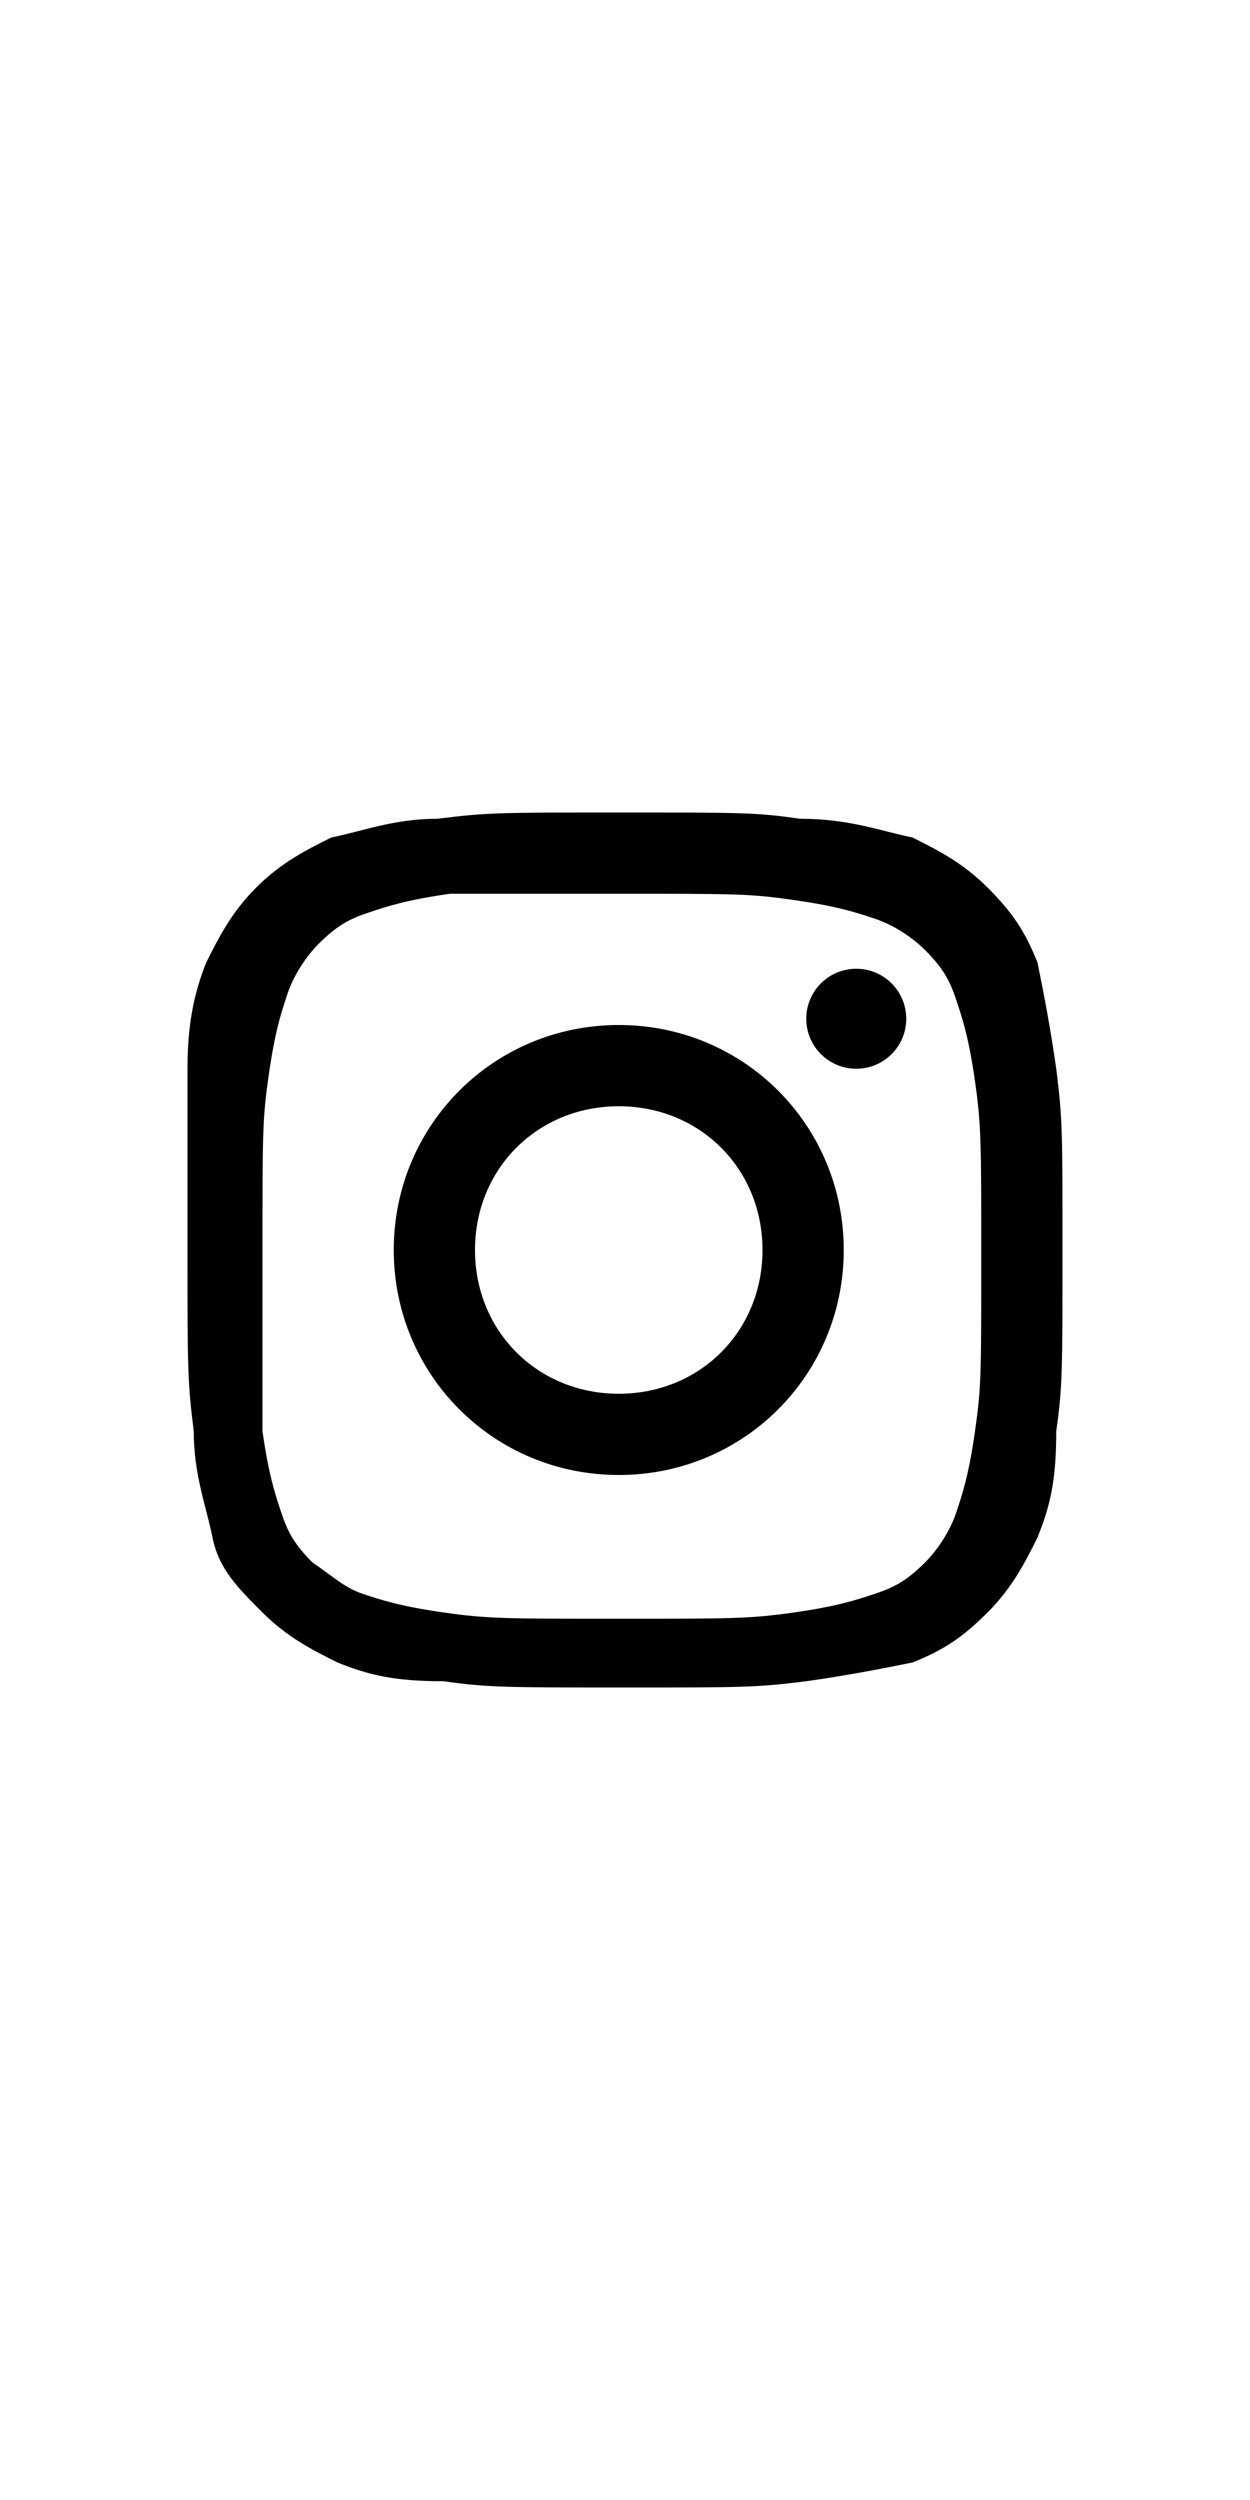 <?xml version="1.0" encoding="utf-8"?>
<!-- Generator: Adobe Illustrator 24.3.0, SVG Export Plug-In . SVG Version: 6.00 Build 0)  -->
<svg version="1.1" id="レイヤー_1" xmlns="http://www.w3.org/2000/svg" xmlns:xlink="http://www.w3.org/1999/xlink" x="0px"
	 y="0px" width="20px" height="40px" viewBox="0 0 20 40" style="enable-background:new 0 0 20 40;" xml:space="preserve">
<g>
	<path d="M9.9,14.3c1.9,0,2.1,0,2.8,0.1c0.7,0.1,1,0.2,1.3,0.3c0.3,0.1,0.6,0.3,0.8,0.5c0.3,0.3,0.4,0.5,0.5,0.8
		c0.1,0.3,0.2,0.6,0.3,1.3c0.1,0.7,0.1,1,0.1,2.8c0,1.9,0,2.1-0.1,2.8c-0.1,0.7-0.2,1-0.3,1.3c-0.1,0.3-0.3,0.6-0.5,0.8
		c-0.3,0.3-0.5,0.4-0.8,0.5c-0.3,0.1-0.6,0.2-1.3,0.3c-0.7,0.1-1,0.1-2.8,0.1s-2.1,0-2.8-0.1c-0.7-0.1-1-0.2-1.3-0.3
		C5.5,25.4,5.3,25.2,5,25c-0.3-0.3-0.4-0.5-0.5-0.8c-0.1-0.3-0.2-0.6-0.3-1.3c0-0.8,0-1,0-2.9s0-2.1,0.1-2.8c0.1-0.7,0.2-1,0.3-1.3
		c0.1-0.3,0.3-0.6,0.5-0.8c0.3-0.3,0.5-0.4,0.8-0.5c0.3-0.1,0.6-0.2,1.3-0.3C7.9,14.3,8.1,14.3,9.9,14.3 M9.9,13
		c-1.9,0-2.1,0-2.9,0.1c-0.7,0-1.2,0.2-1.7,0.3c-0.4,0.2-0.8,0.4-1.2,0.8c-0.4,0.4-0.6,0.8-0.8,1.2c-0.2,0.5-0.3,1-0.3,1.7
		C3,17.8,3,18.1,3,20s0,2.1,0.1,2.9c0,0.7,0.2,1.2,0.3,1.7s0.4,0.8,0.8,1.2c0.4,0.4,0.8,0.6,1.2,0.8c0.5,0.2,0.9,0.3,1.7,0.3
		C7.8,27,8.1,27,10,27s2.1,0,2.9-0.1c0.7-0.1,1.2-0.2,1.7-0.3c0.5-0.2,0.8-0.4,1.2-0.8c0.4-0.4,0.6-0.8,0.8-1.2
		c0.2-0.5,0.3-0.9,0.3-1.7c0.1-0.7,0.1-1,0.1-2.9c0-1.9,0-2.1-0.1-2.9c-0.1-0.7-0.2-1.2-0.3-1.7c-0.2-0.5-0.4-0.8-0.8-1.2
		c-0.4-0.4-0.8-0.6-1.2-0.8c-0.5-0.1-1-0.3-1.8-0.3C12.1,13,11.9,13,9.9,13L9.9,13z"/>
	<path d="M9.9,16.4c-2,0-3.6,1.6-3.6,3.6s1.6,3.6,3.6,3.6s3.6-1.6,3.6-3.6S11.9,16.4,9.9,16.4z M9.9,22.3c-1.3,0-2.3-1-2.3-2.3
		s1-2.3,2.3-2.3s2.3,1,2.3,2.3S11.2,22.3,9.9,22.3z"/>
	<ellipse cx="13.7" cy="16.3" rx="0.8" ry="0.8"/>
</g>
</svg>
